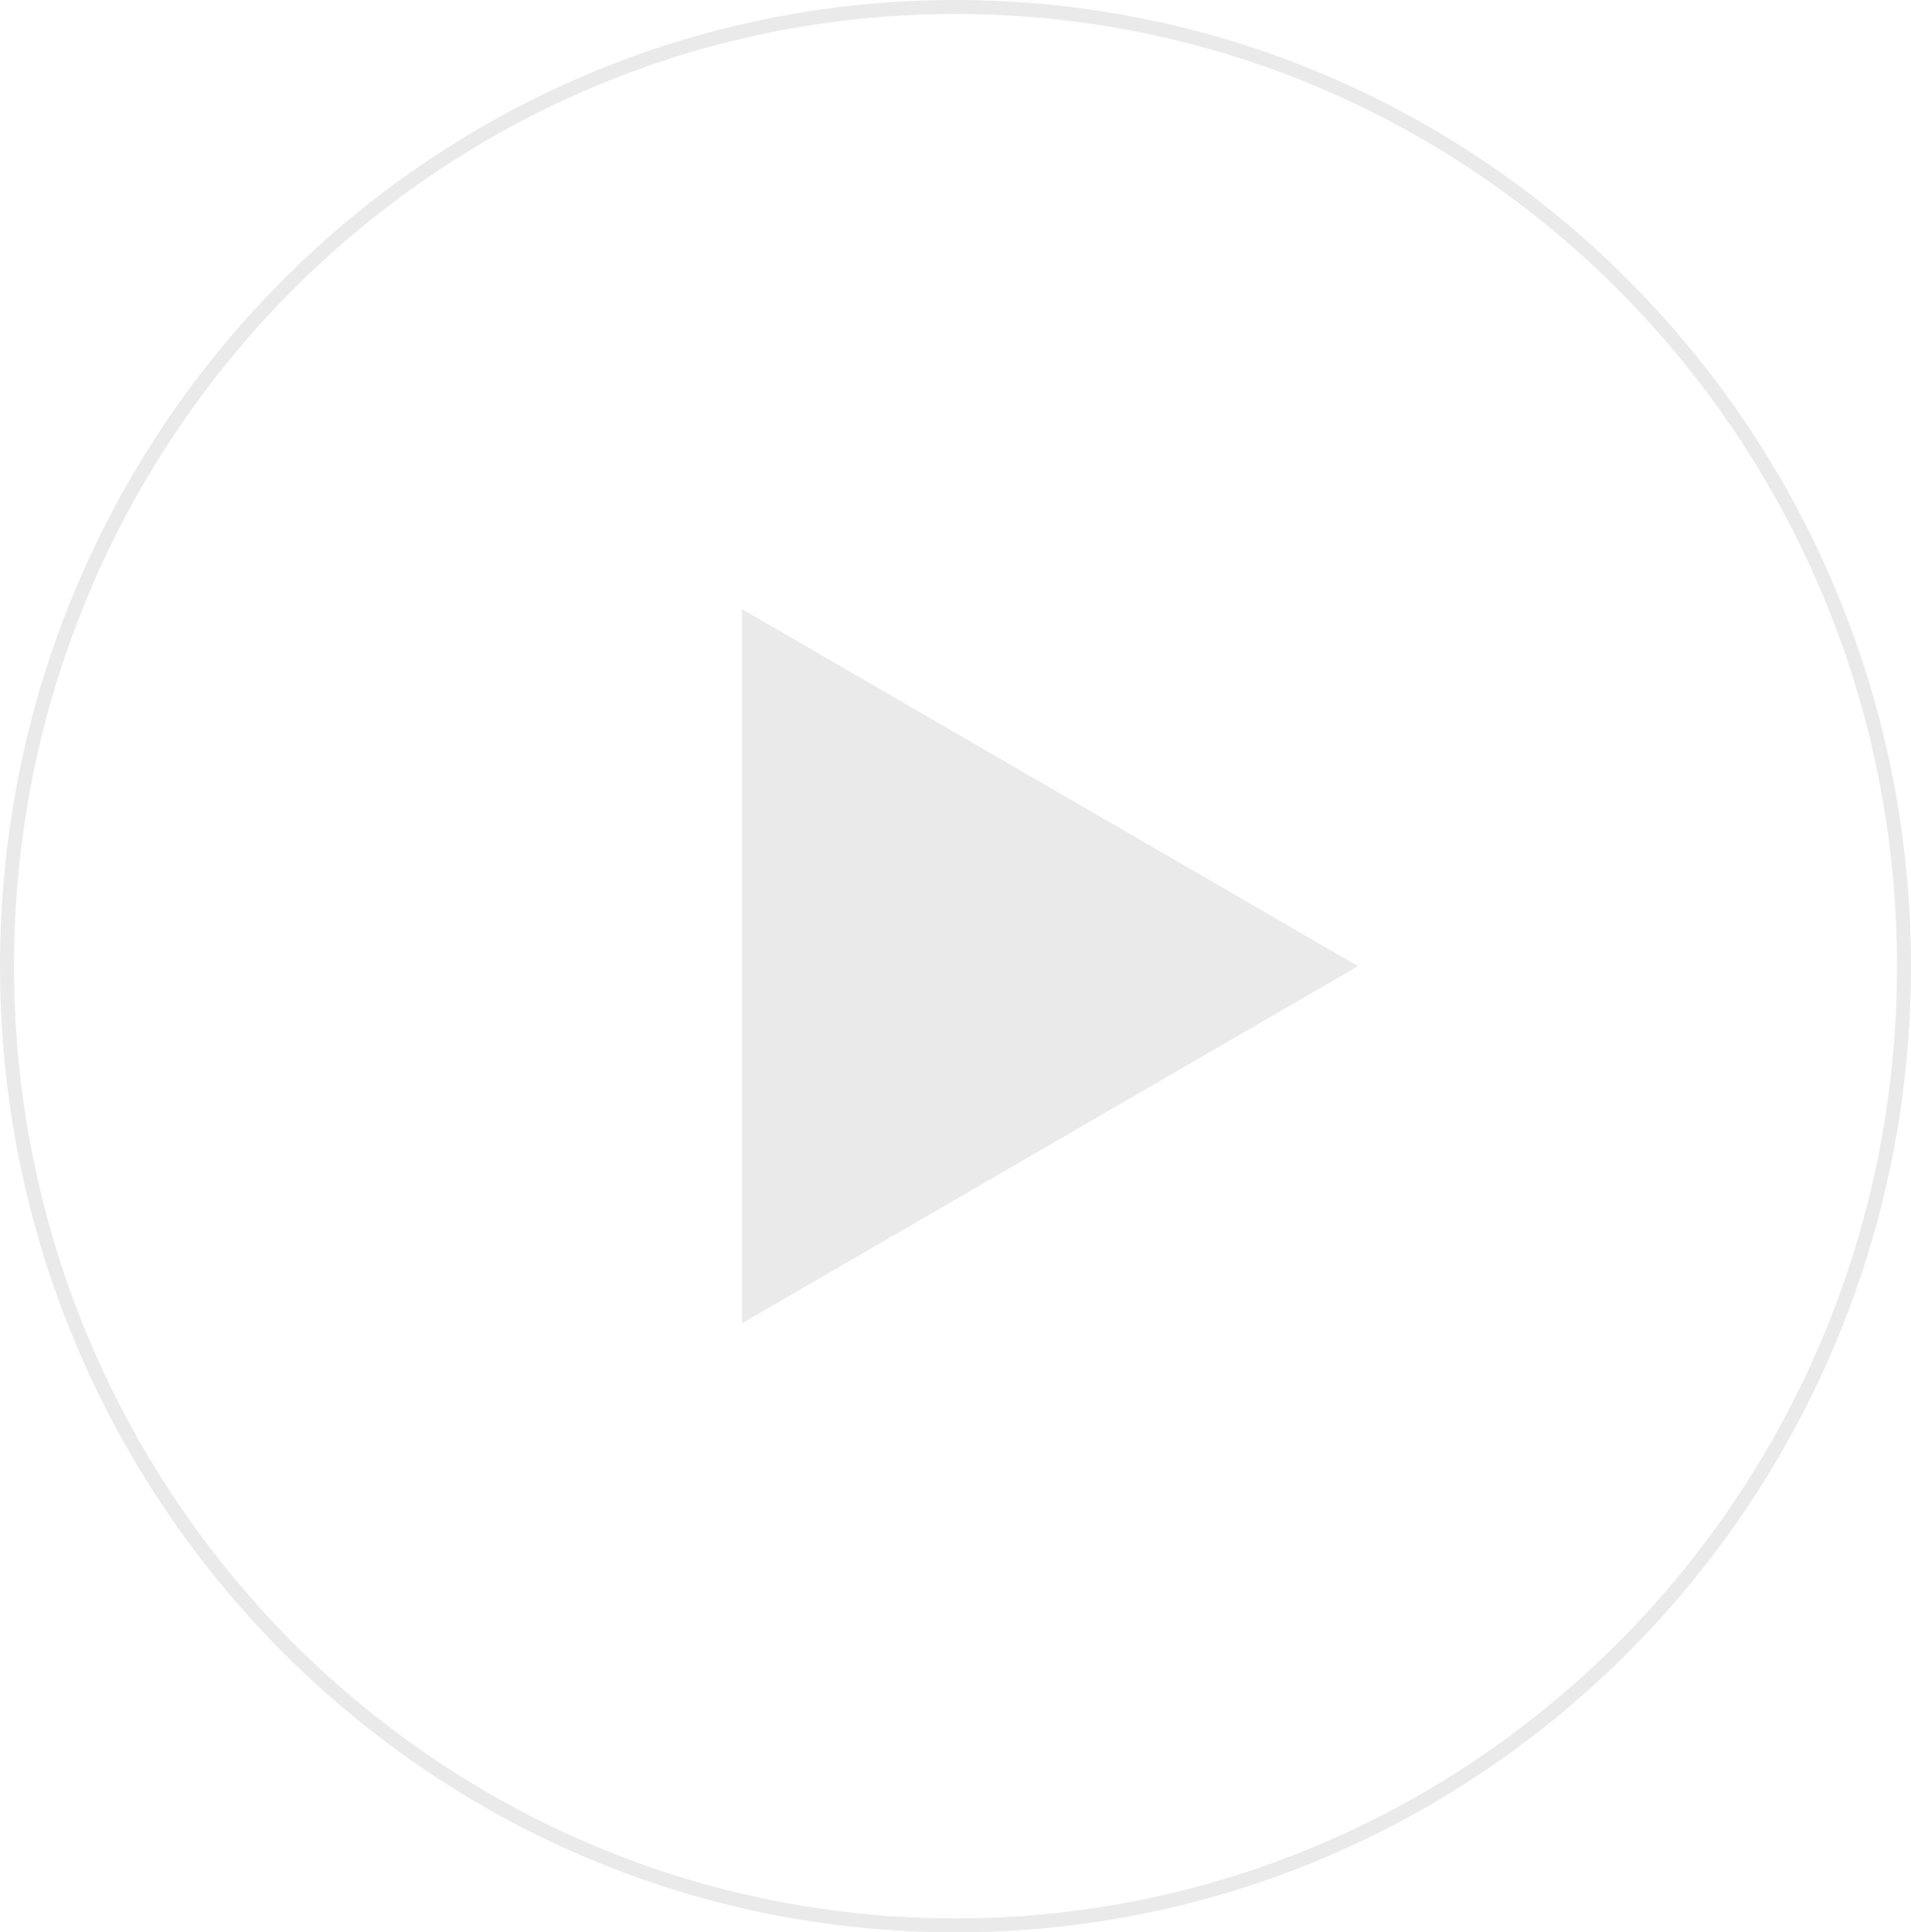 <?xml version="1.0" encoding="UTF-8"?> <svg xmlns="http://www.w3.org/2000/svg" width="273" height="276" viewBox="0 0 273 276" fill="none"><path d="M272 138C272 213.673 211.324 275 136.5 275C61.676 275 1 213.673 1 138C1 62.327 61.676 1 136.5 1C211.324 1 272 62.327 272 138Z" stroke="#EAEAEA" stroke-width="2"></path><path d="M194 138L106 189L106 87L194 138Z" fill="#EAEAEA"></path></svg> 